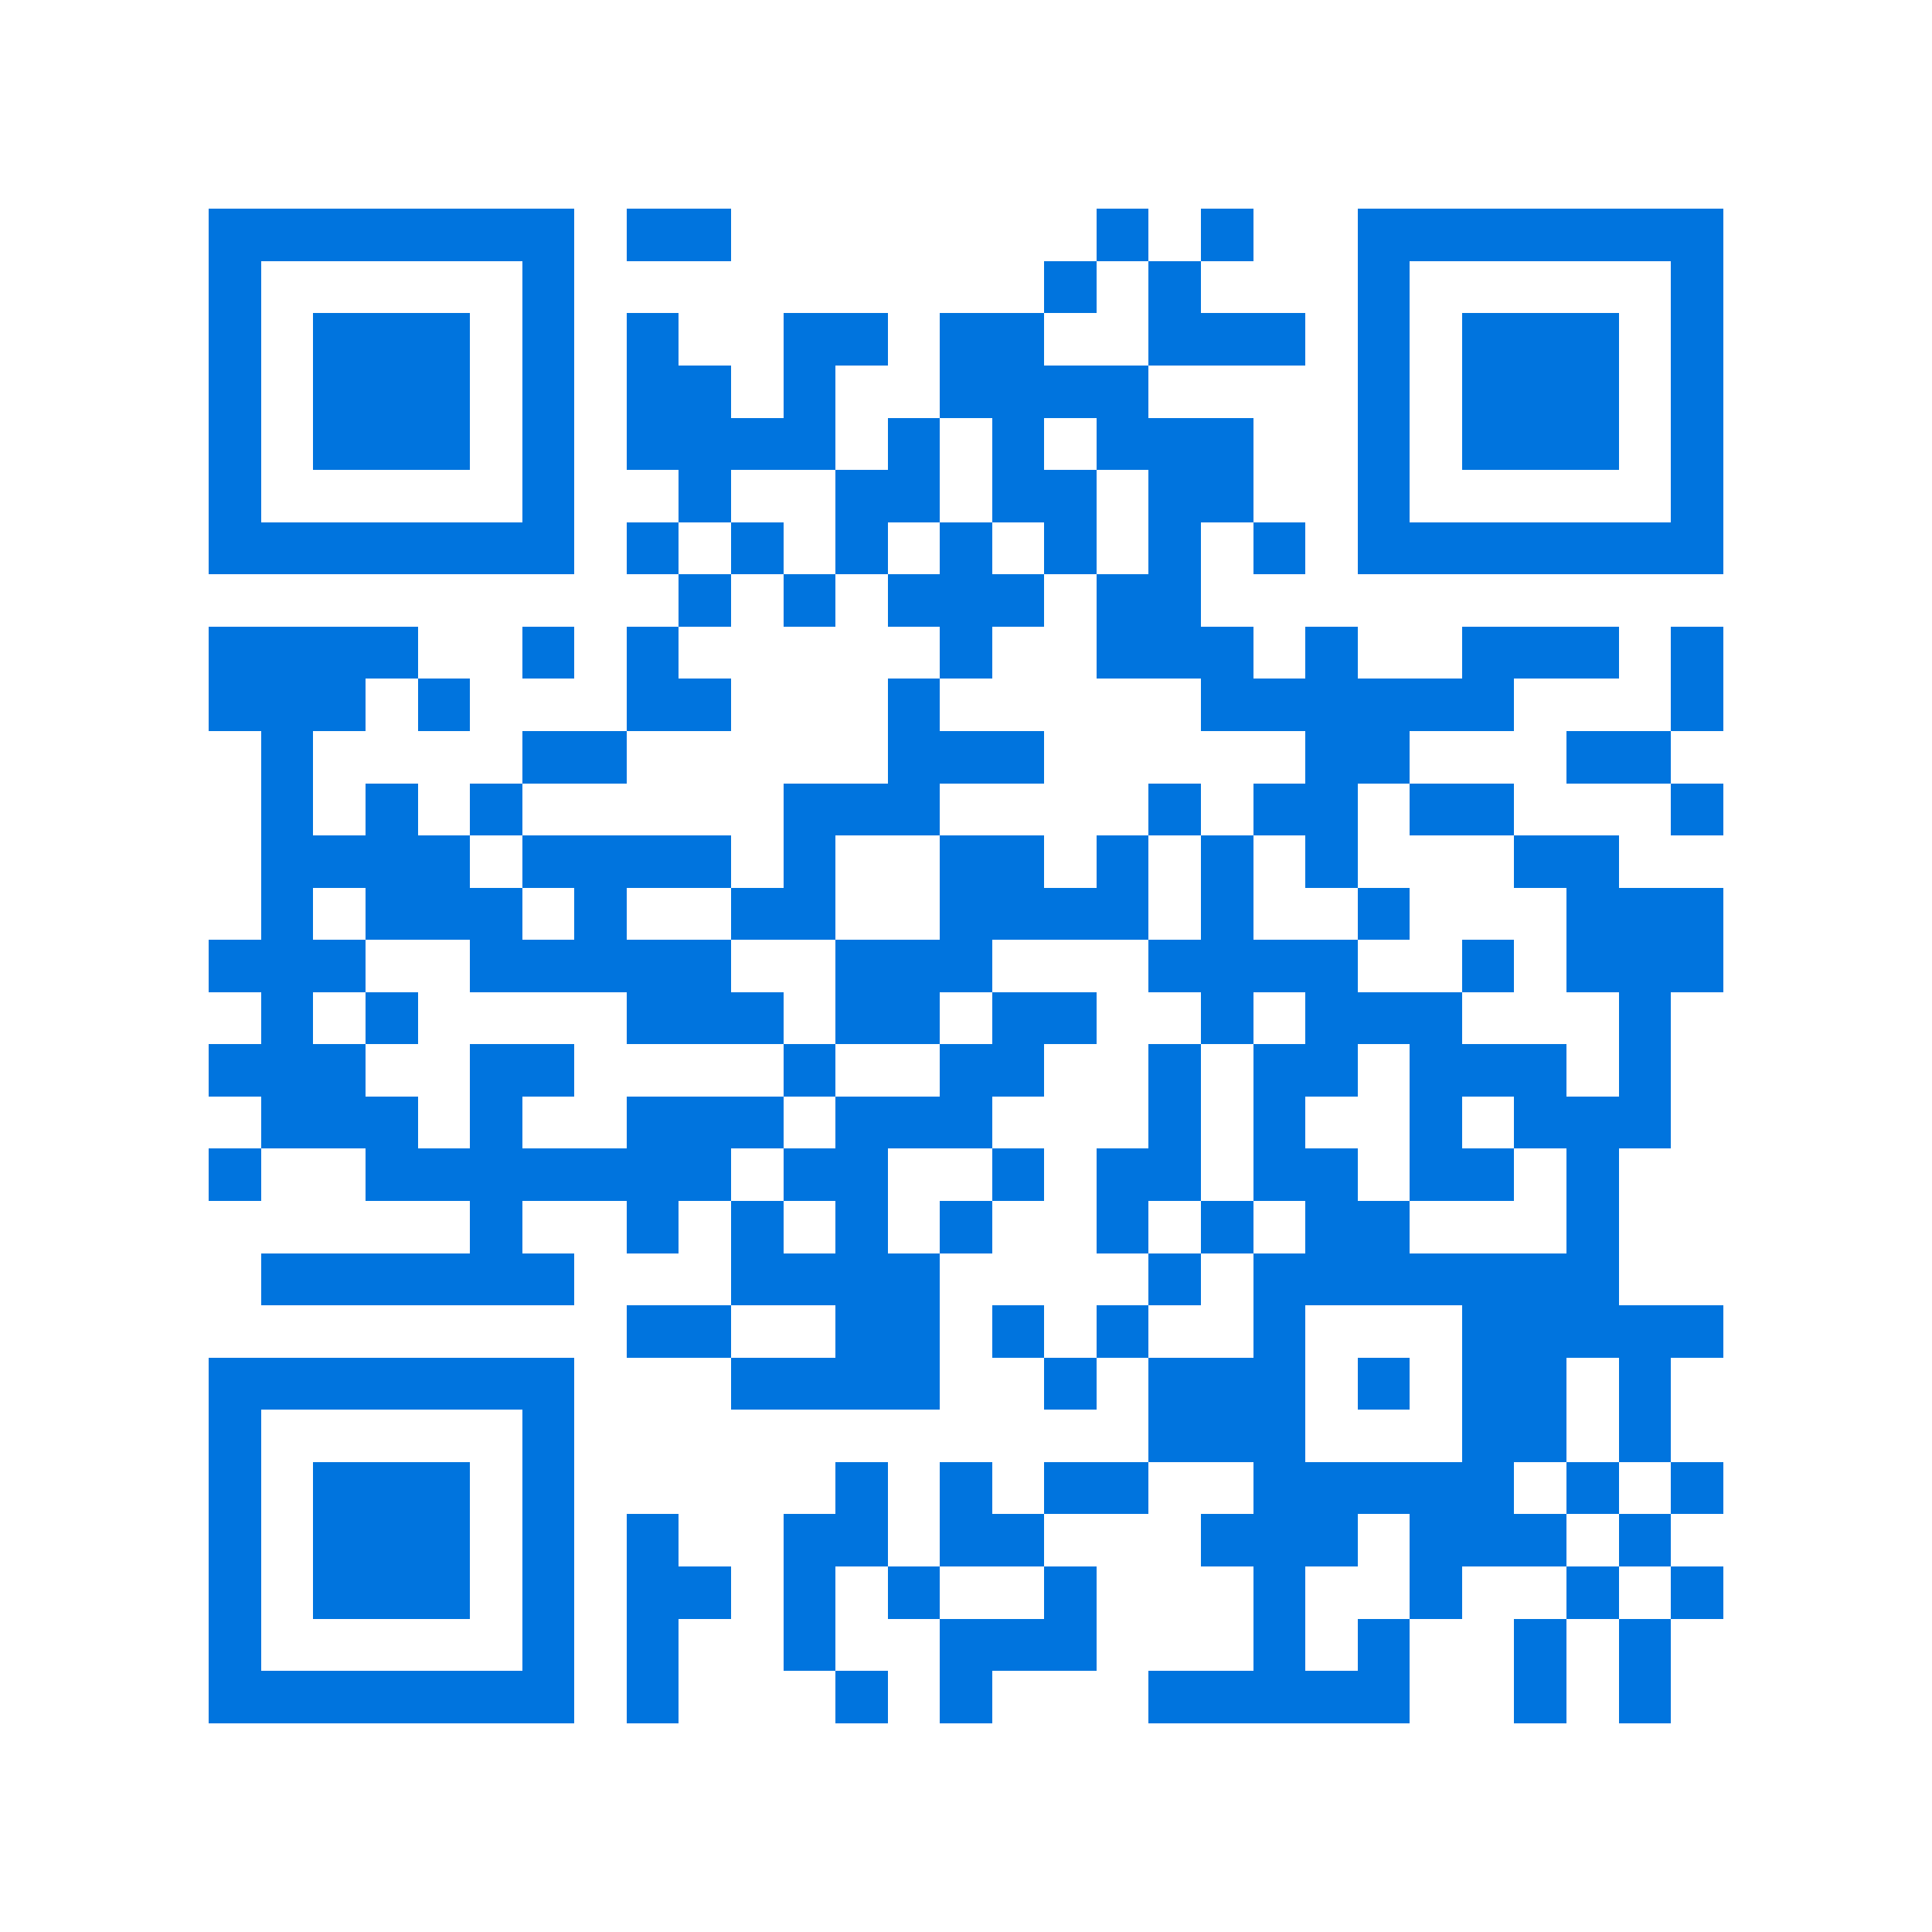 <svg xmlns="http://www.w3.org/2000/svg" viewBox="0 0 37 37" shape-rendering="crispEdges"><path fill="#ffffff" d="M0 0h37v37H0z"/><path stroke="#0074de" d="M4 4.5h7m1 0h2m7 0h1m1 0h1m2 0h7M4 5.5h1m5 0h1m9 0h1m1 0h1m3 0h1m5 0h1M4 6.5h1m1 0h3m1 0h1m1 0h1m2 0h2m1 0h2m2 0h3m1 0h1m1 0h3m1 0h1M4 7.5h1m1 0h3m1 0h1m1 0h2m1 0h1m2 0h4m4 0h1m1 0h3m1 0h1M4 8.5h1m1 0h3m1 0h1m1 0h4m1 0h1m1 0h1m1 0h3m2 0h1m1 0h3m1 0h1M4 9.5h1m5 0h1m2 0h1m2 0h2m1 0h2m1 0h2m2 0h1m5 0h1M4 10.5h7m1 0h1m1 0h1m1 0h1m1 0h1m1 0h1m1 0h1m1 0h1m1 0h7M13 11.5h1m1 0h1m1 0h3m1 0h2M4 12.5h4m2 0h1m1 0h1m5 0h1m2 0h3m1 0h1m2 0h3m1 0h1M4 13.5h3m1 0h1m3 0h2m3 0h1m5 0h6m3 0h1M5 14.5h1m4 0h2m5 0h3m5 0h2m3 0h2M5 15.5h1m1 0h1m1 0h1m5 0h3m4 0h1m1 0h2m1 0h2m3 0h1M5 16.5h4m1 0h4m1 0h1m2 0h2m1 0h1m1 0h1m1 0h1m3 0h2M5 17.5h1m1 0h3m1 0h1m2 0h2m2 0h4m1 0h1m2 0h1m3 0h3M4 18.5h3m2 0h5m2 0h3m3 0h4m2 0h1m1 0h3M5 19.5h1m1 0h1m4 0h3m1 0h2m1 0h2m2 0h1m1 0h3m3 0h1M4 20.5h3m2 0h2m4 0h1m2 0h2m2 0h1m1 0h2m1 0h3m1 0h1M5 21.5h3m1 0h1m2 0h3m1 0h3m3 0h1m1 0h1m2 0h1m1 0h3M4 22.5h1m2 0h7m1 0h2m2 0h1m1 0h2m1 0h2m1 0h2m1 0h1M9 23.5h1m2 0h1m1 0h1m1 0h1m1 0h1m2 0h1m1 0h1m1 0h2m3 0h1M5 24.5h6m3 0h4m4 0h1m1 0h7M12 25.5h2m2 0h2m1 0h1m1 0h1m2 0h1m3 0h5M4 26.5h7m3 0h4m2 0h1m1 0h3m1 0h1m1 0h2m1 0h1M4 27.5h1m5 0h1m11 0h3m3 0h2m1 0h1M4 28.5h1m1 0h3m1 0h1m5 0h1m1 0h1m1 0h2m2 0h5m1 0h1m1 0h1M4 29.5h1m1 0h3m1 0h1m1 0h1m2 0h2m1 0h2m3 0h3m1 0h3m1 0h1M4 30.5h1m1 0h3m1 0h1m1 0h2m1 0h1m1 0h1m2 0h1m3 0h1m2 0h1m2 0h1m1 0h1M4 31.5h1m5 0h1m1 0h1m2 0h1m2 0h3m3 0h1m1 0h1m2 0h1m1 0h1M4 32.5h7m1 0h1m3 0h1m1 0h1m3 0h5m2 0h1m1 0h1"/></svg>
